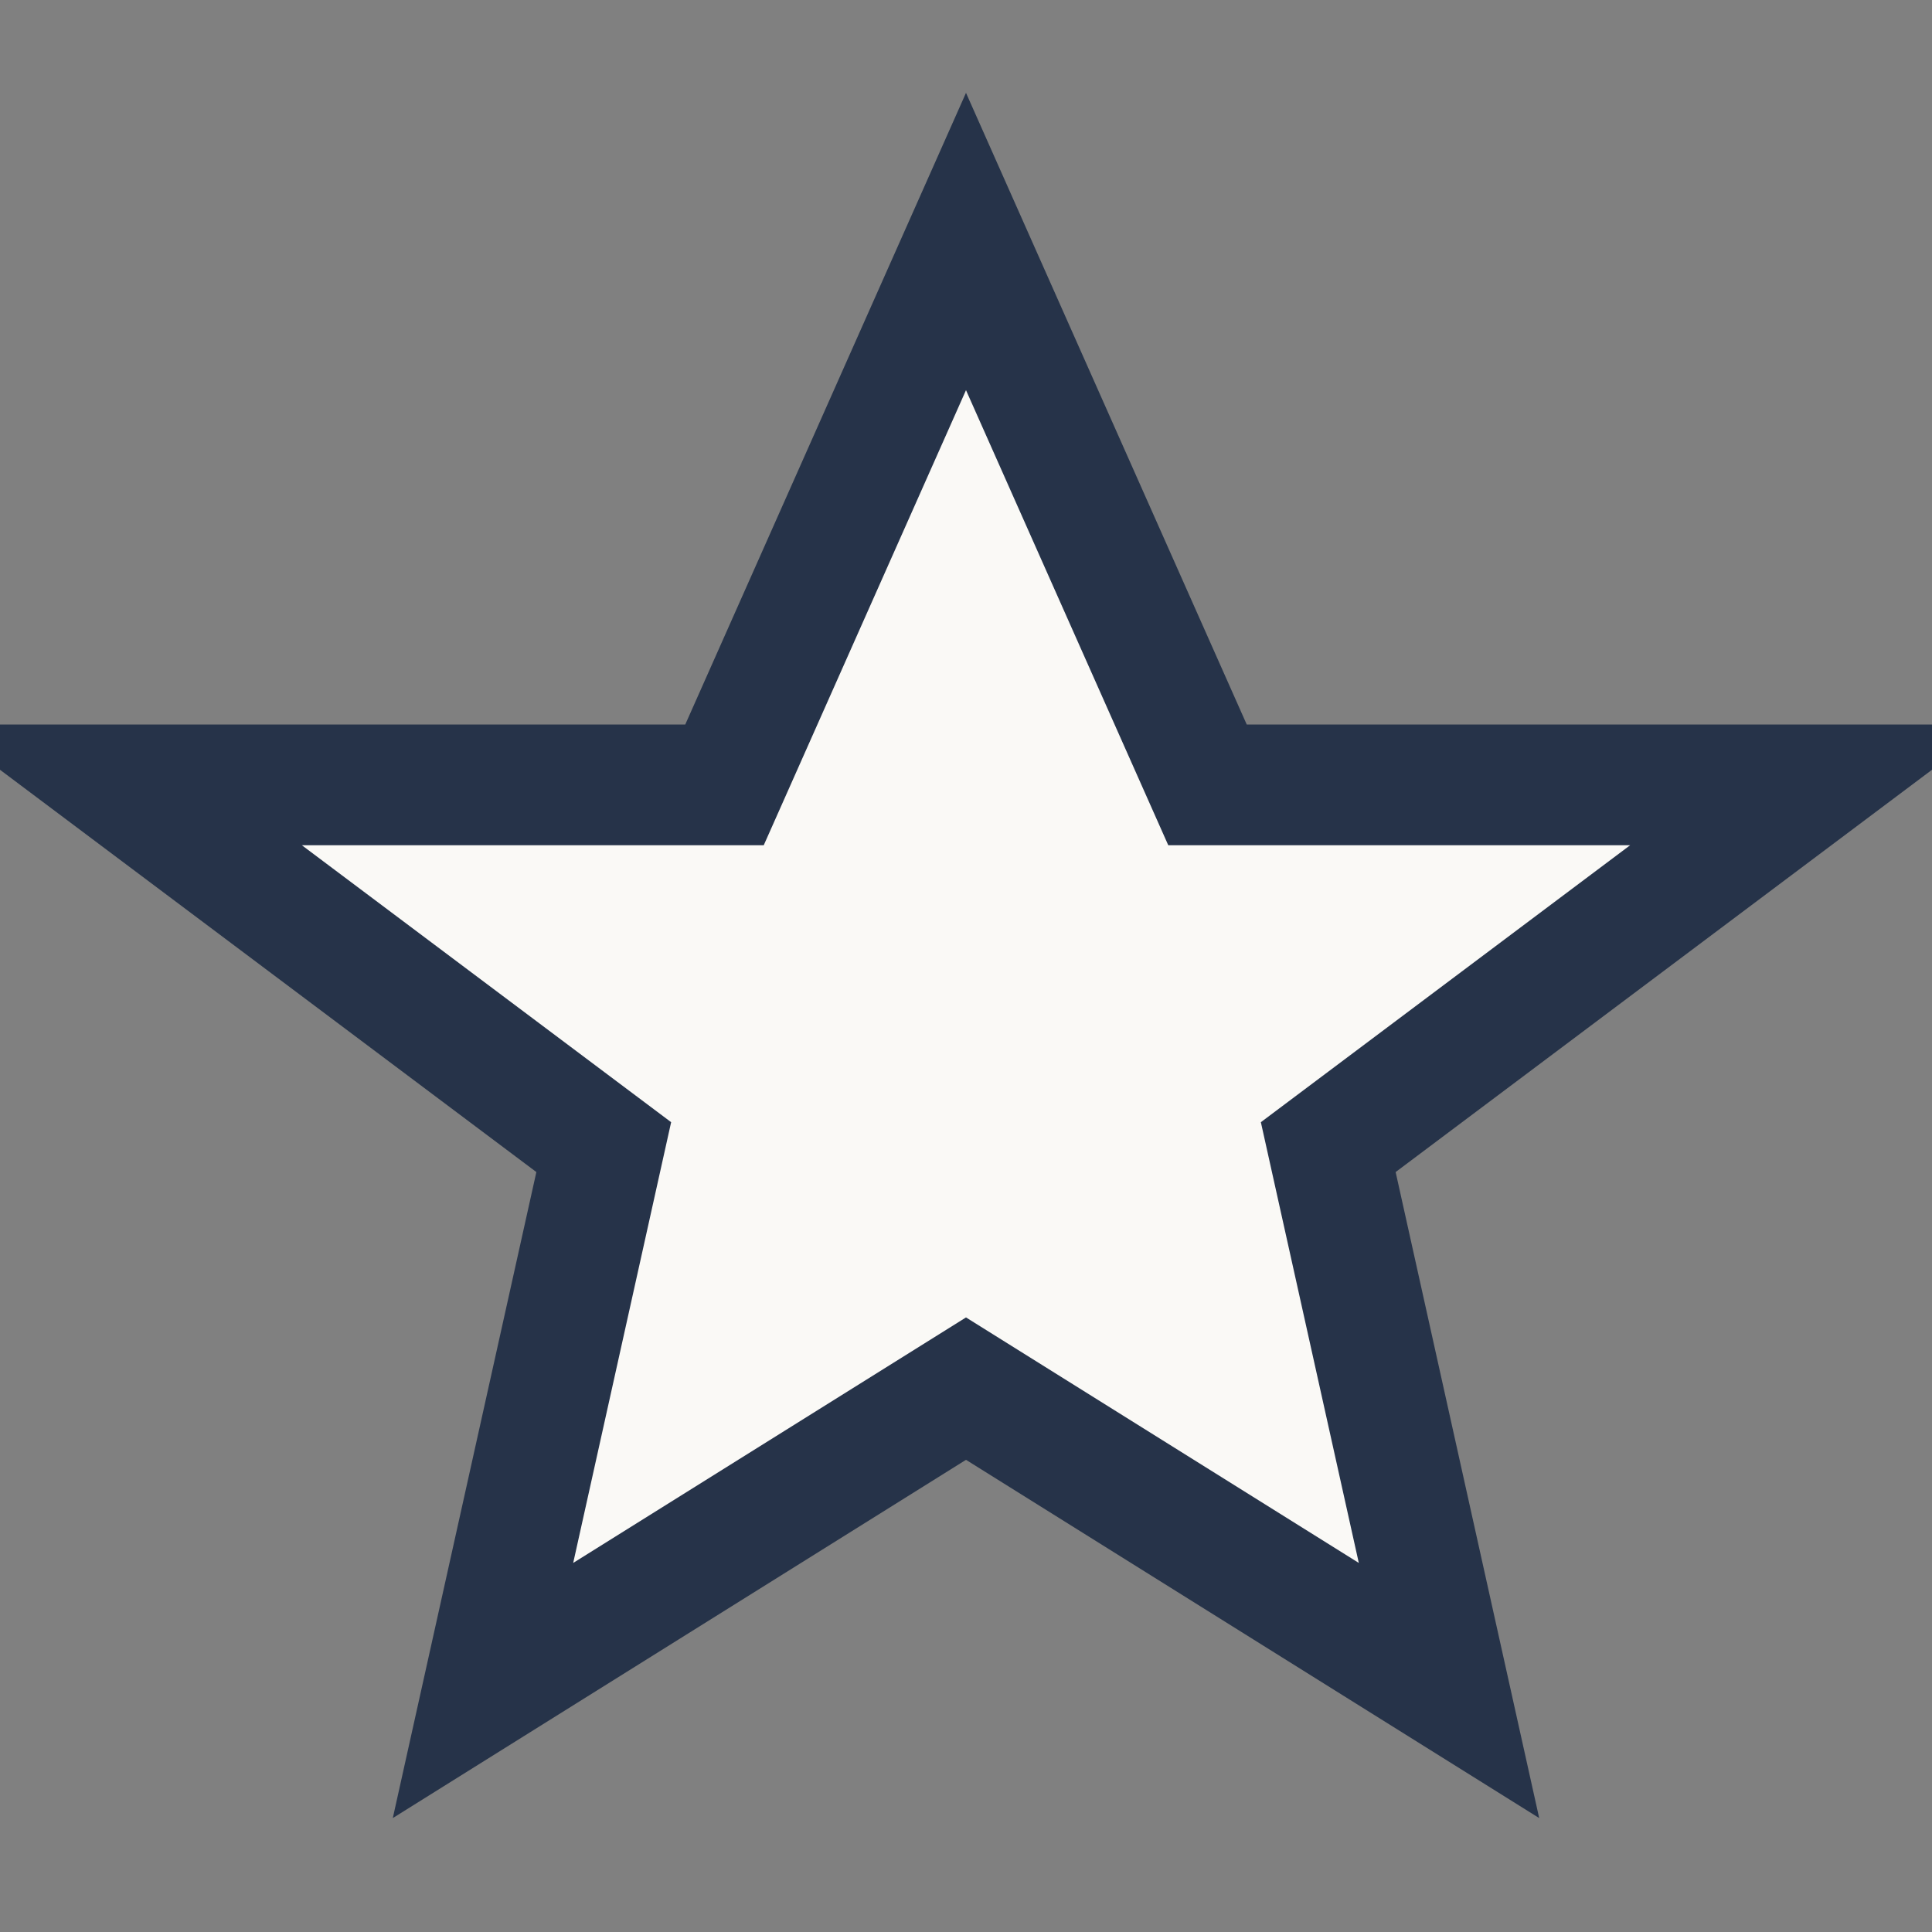 <?xml version="1.0" encoding="UTF-8"?>
<svg xmlns="http://www.w3.org/2000/svg" width="32" height="32" viewBox="0 0 32 32"><rect x="0" y="0" width="32" height="32" fill="#808080" stroke="none"/><polygon points="16,4 20,13 30,13 22,19 24,28 16,23 8,28 10,19 2,13 12,13" fill="#FAF9F6" stroke="#263349" stroke-width="2"/></svg>